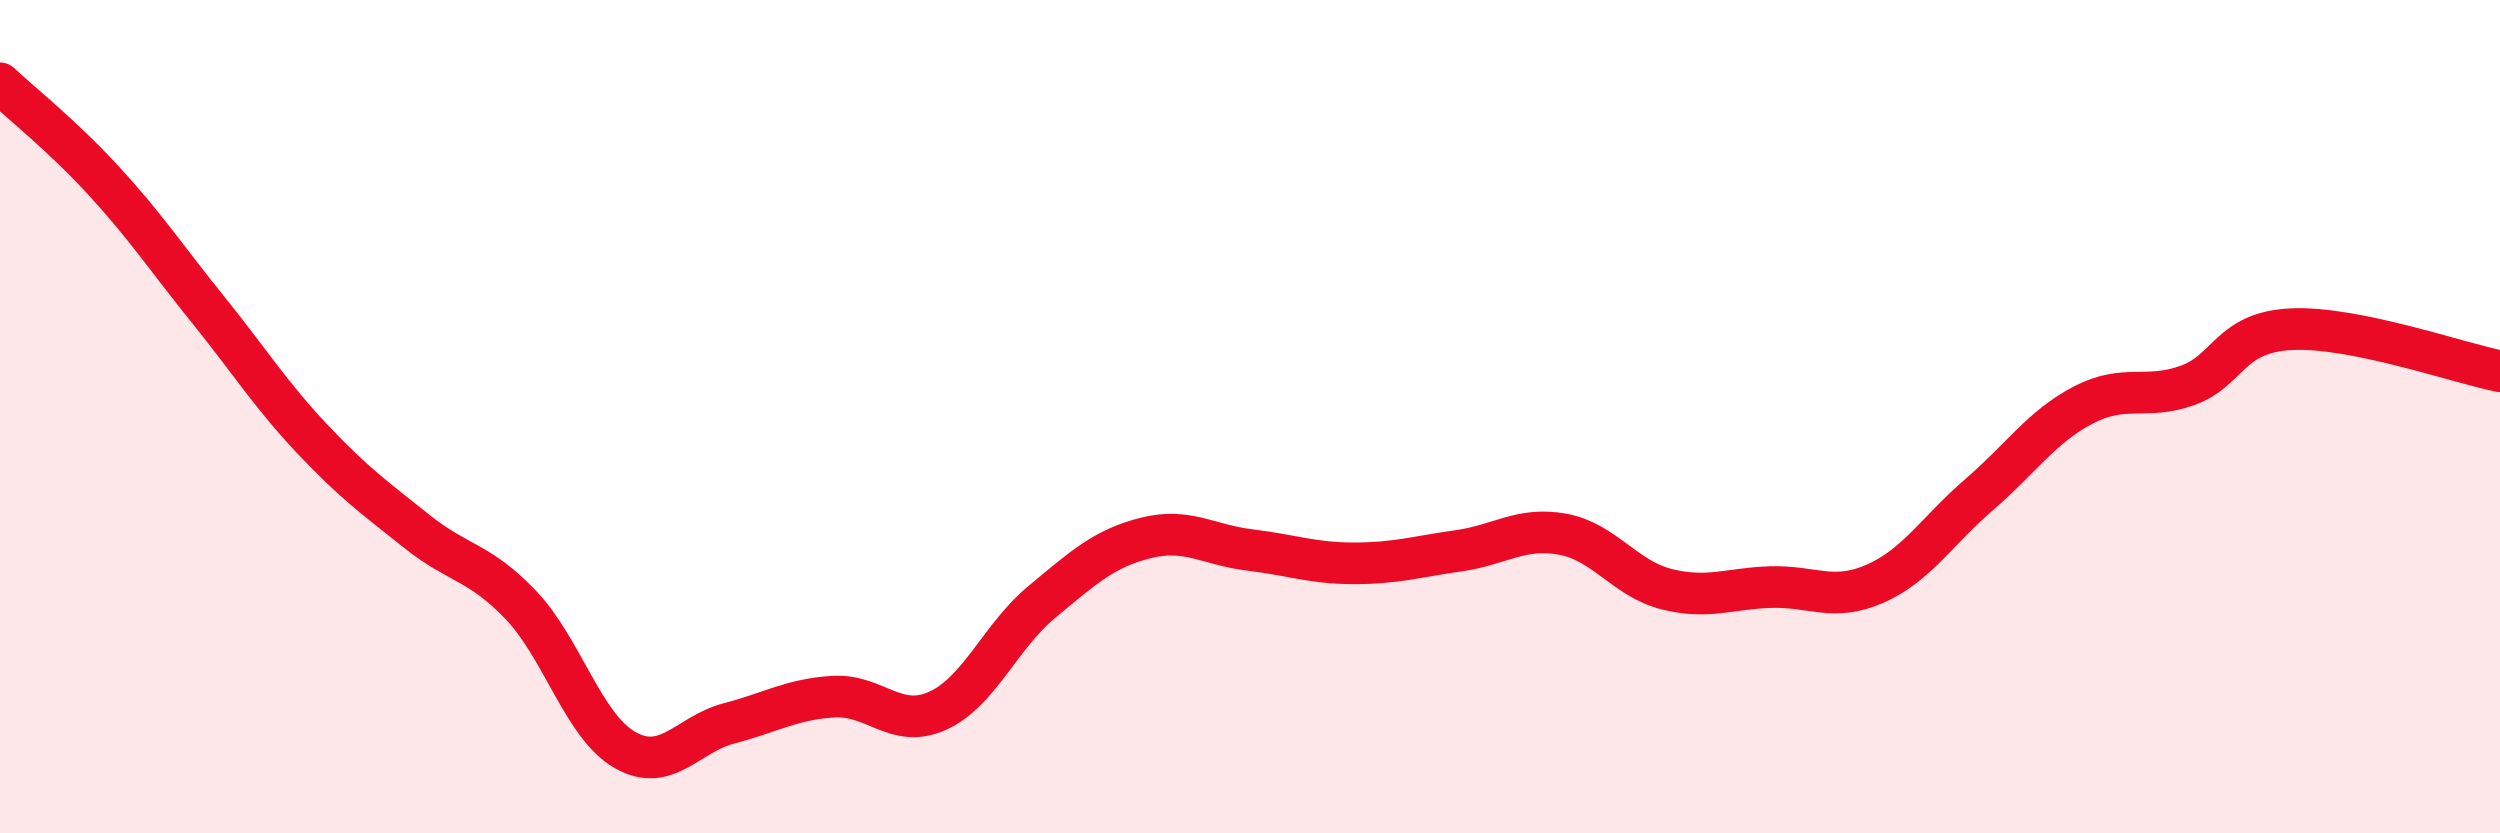 
    <svg width="60" height="20" viewBox="0 0 60 20" xmlns="http://www.w3.org/2000/svg">
      <path
        d="M 0,2 C 0.5,2.47 1.5,3.26 2.5,4.35 C 3.5,5.44 4,6.2 5,7.44 C 6,8.68 6.5,9.48 7.5,10.54 C 8.5,11.6 9,11.95 10,12.75 C 11,13.55 11.5,13.47 12.5,14.52 C 13.5,15.57 14,17.43 15,18 C 16,18.57 16.5,17.62 17.5,17.36 C 18.5,17.1 19,16.78 20,16.72 C 21,16.66 21.5,17.51 22.5,17.06 C 23.5,16.61 24,15.28 25,14.45 C 26,13.62 26.5,13.16 27.5,12.91 C 28.5,12.66 29,13.08 30,13.2 C 31,13.32 31.5,13.52 32.5,13.52 C 33.5,13.52 34,13.36 35,13.22 C 36,13.08 36.5,12.64 37.5,12.82 C 38.5,13 39,13.89 40,14.14 C 41,14.39 41.5,14.12 42.5,14.09 C 43.5,14.06 44,14.45 45,14.01 C 46,13.57 46.5,12.73 47.5,11.87 C 48.5,11.01 49,10.24 50,9.72 C 51,9.2 51.5,9.61 52.5,9.25 C 53.5,8.89 53.5,7.97 55,7.9 C 56.5,7.83 59,8.71 60,8.91L60 20L0 20Z"
        fill="#EB0A25"
        opacity="0.1"
        stroke-linecap="round"
        stroke-linejoin="round"
      />
      <path
        d="M 0,2 C 0.5,2.47 1.5,3.26 2.5,4.35 C 3.5,5.44 4,6.2 5,7.44 C 6,8.68 6.5,9.48 7.5,10.54 C 8.5,11.6 9,11.95 10,12.75 C 11,13.55 11.5,13.47 12.5,14.52 C 13.5,15.57 14,17.43 15,18 C 16,18.57 16.5,17.62 17.5,17.36 C 18.5,17.1 19,16.78 20,16.72 C 21,16.66 21.5,17.51 22.5,17.06 C 23.5,16.61 24,15.28 25,14.45 C 26,13.62 26.5,13.16 27.5,12.91 C 28.5,12.66 29,13.08 30,13.2 C 31,13.32 31.5,13.52 32.5,13.52 C 33.5,13.52 34,13.36 35,13.22 C 36,13.08 36.5,12.64 37.5,12.82 C 38.5,13 39,13.89 40,14.14 C 41,14.39 41.5,14.12 42.5,14.09 C 43.5,14.06 44,14.45 45,14.01 C 46,13.57 46.5,12.73 47.5,11.87 C 48.5,11.01 49,10.24 50,9.72 C 51,9.2 51.5,9.61 52.5,9.25 C 53.5,8.89 53.5,7.97 55,7.9 C 56.5,7.83 59,8.71 60,8.91"
        stroke="#EB0A25"
        stroke-width="1"
        fill="none"
        stroke-linecap="round"
        stroke-linejoin="round"
      />
    </svg>
  